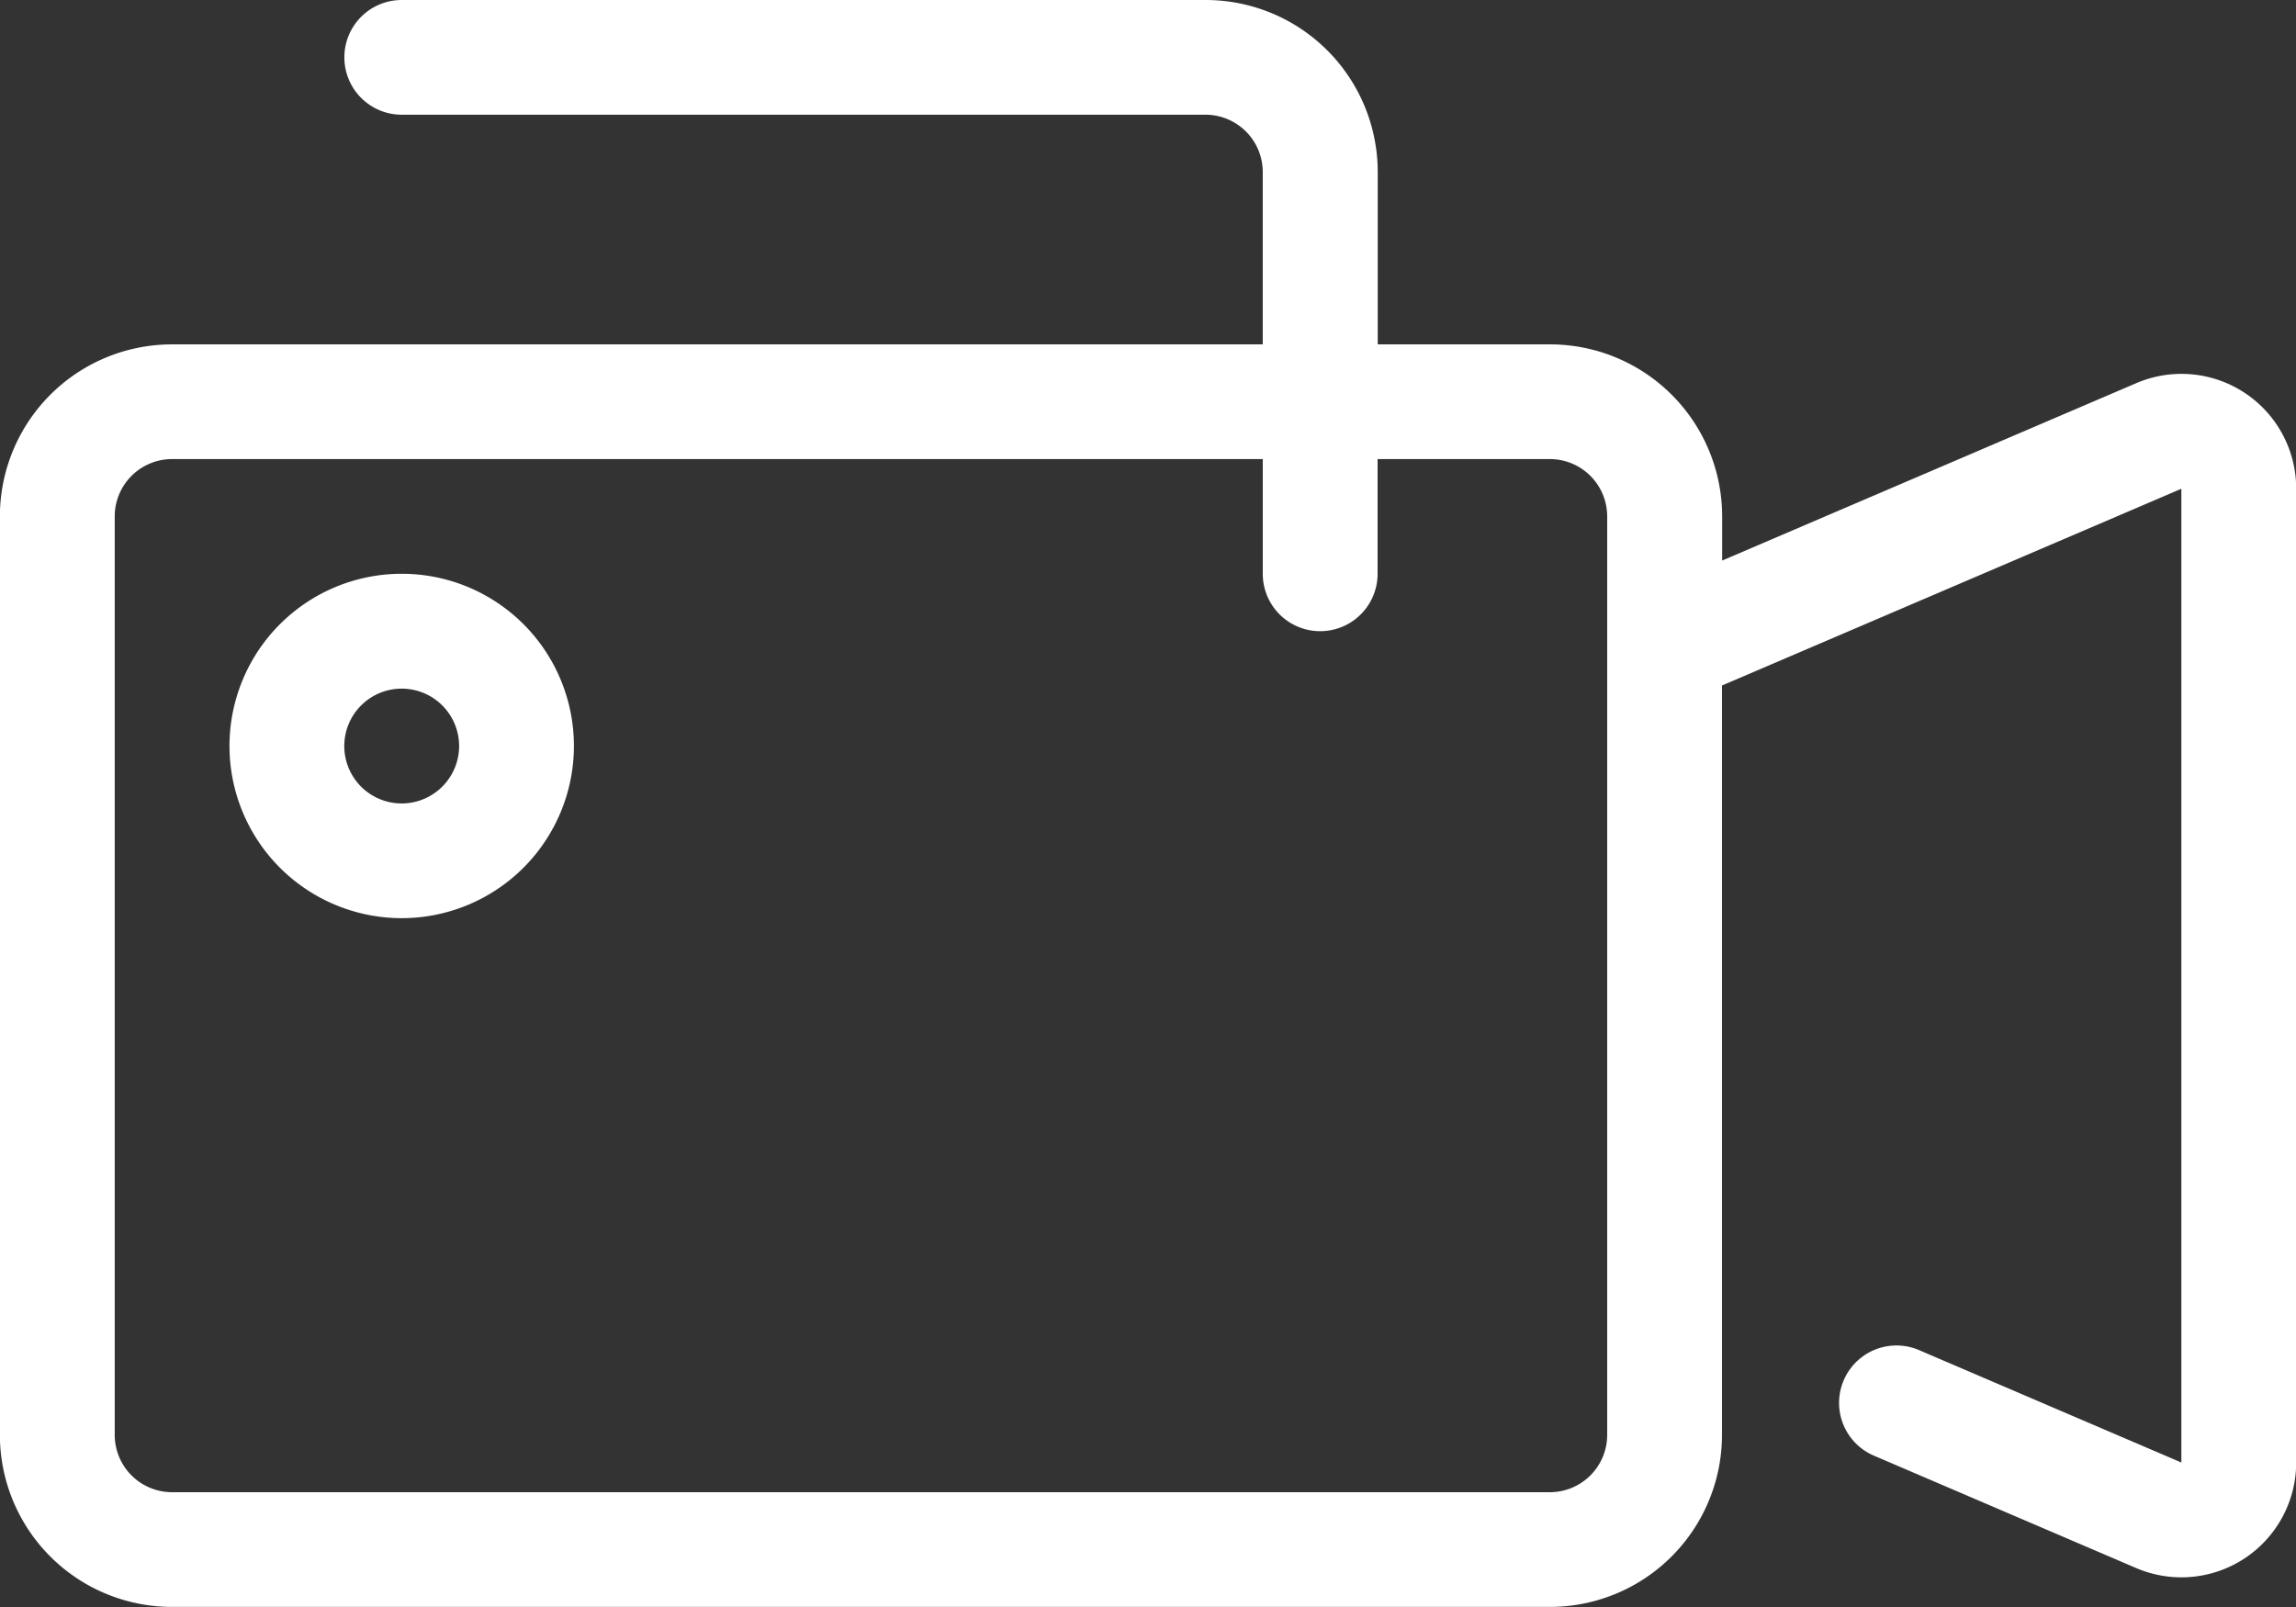 <svg xmlns="http://www.w3.org/2000/svg" width="85.062" height="59.56" viewBox="0 0 85.062 59.56">
  <rect x="0" y="0" width="85.062" height="59.56" fill="#333333" stroke="none"/>
  <defs>
    <style>
      .cls-1 {
        fill: #fff;
        fill-rule: evenodd;
      }
    </style>
  </defs>
  <path id="livestream" class="cls-1" d="M428.2,3579.27a6.38,6.38,0,1,1-6.38-6.38A6.376,6.376,0,0,1,428.2,3579.27Zm-4.253,0a2.127,2.127,0,1,0-2.127,2.13A2.132,2.132,0,0,0,423.948,3579.27Zm29.773-10.63H413.315a2.126,2.126,0,0,0-2.127,2.13v34.02a2.126,2.126,0,0,0,2.127,2.13h51.04a2.125,2.125,0,0,0,2.126-2.13v-34.02a2.125,2.125,0,0,0-2.126-2.13h-6.38v4.25a2.127,2.127,0,1,1-4.254,0v-4.25Zm17.014,8.39v27.76a6.376,6.376,0,0,1-6.38,6.38h-51.04a6.376,6.376,0,0,1-6.38-6.38v-34.02a6.376,6.376,0,0,1,6.38-6.38h40.406v-6.38a2.125,2.125,0,0,0-2.126-2.13H421.821a2.125,2.125,0,1,1,0-4.25H451.6a6.376,6.376,0,0,1,6.38,6.38v6.38h6.38a6.376,6.376,0,0,1,6.38,6.38v1.63l15.335-6.57a4.25,4.25,0,0,1,5.932,3.9v36.09a4.253,4.253,0,0,1-5.929,3.91l-9.752-4.18a2.127,2.127,0,0,1,1.674-3.91l9.753,4.18v-36.08Z" transform="translate(-406.938 -3551.63)"/>
</svg>
